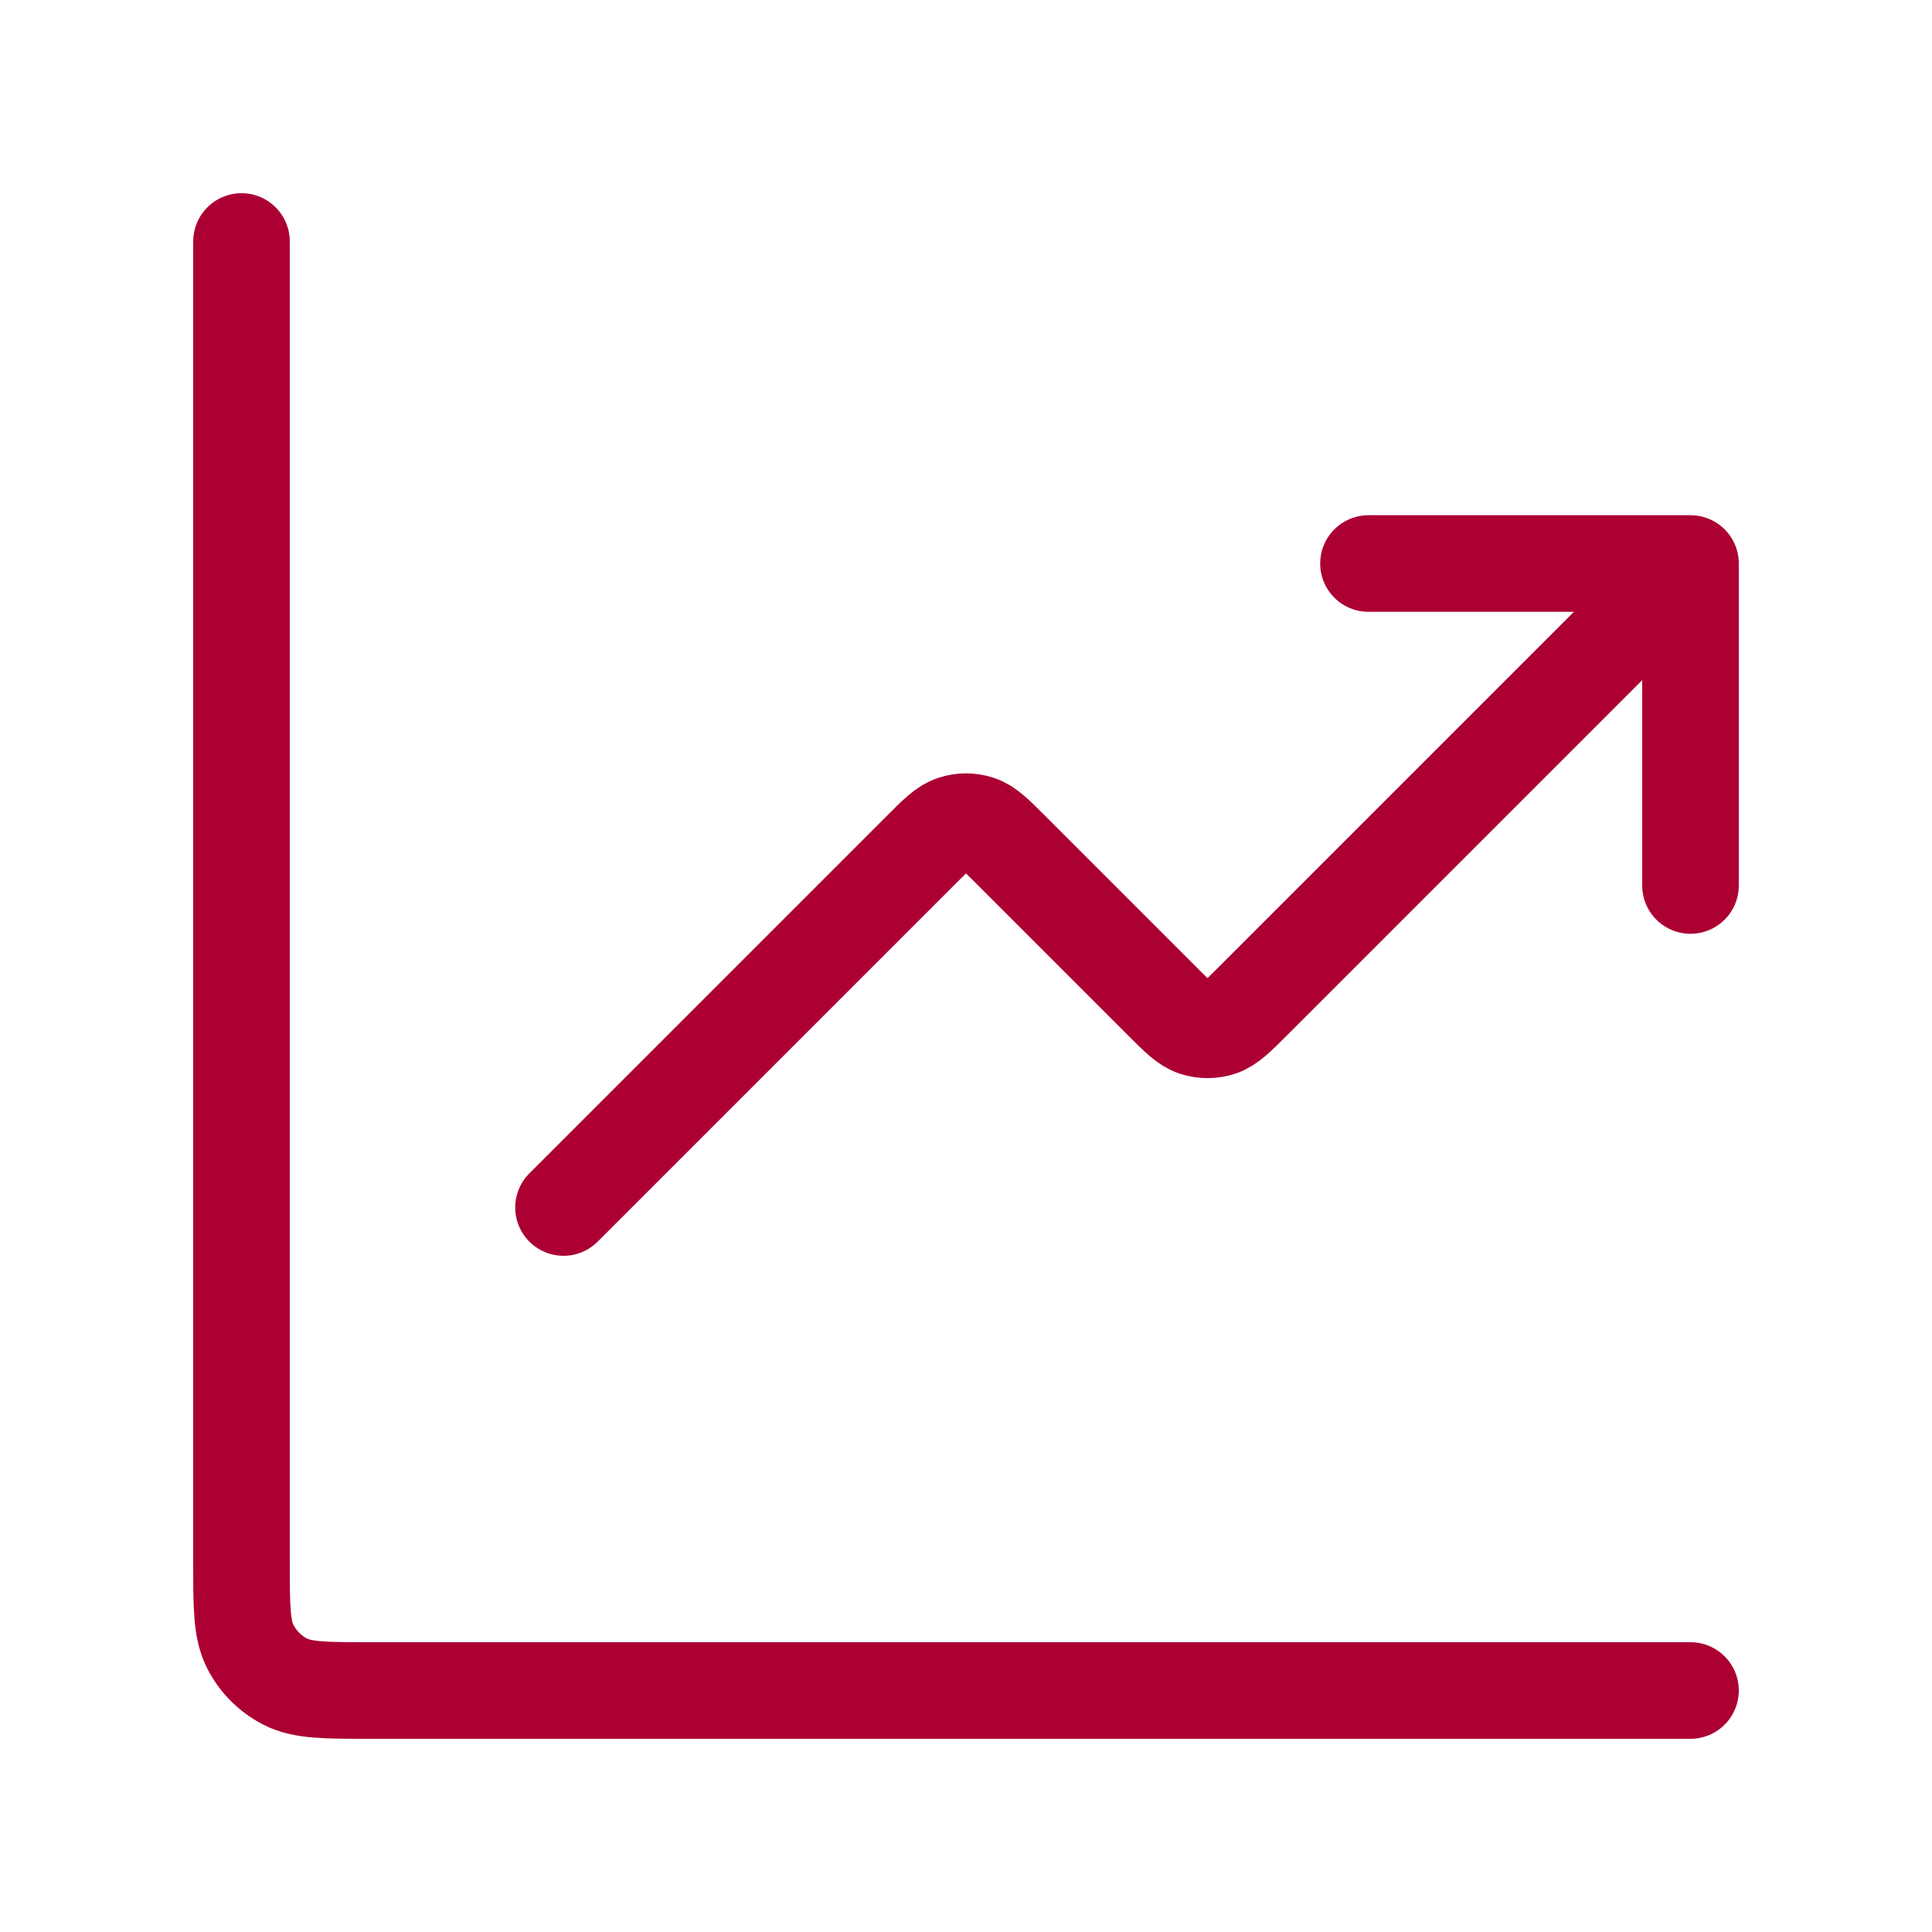 <svg width="40" height="40" viewBox="0 0 40 40" fill="none" xmlns="http://www.w3.org/2000/svg">
<path d="M35 35H7.667C6.733 35 6.267 35 5.91 34.818C5.596 34.659 5.341 34.404 5.182 34.09C5 33.733 5 33.267 5 32.333V5M35 11.667L25.943 20.724C25.613 21.054 25.448 21.219 25.258 21.281C25.09 21.335 24.91 21.335 24.742 21.281C24.552 21.219 24.387 21.054 24.057 20.724L20.943 17.61C20.613 17.279 20.448 17.114 20.258 17.053C20.09 16.998 19.91 16.998 19.742 17.053C19.552 17.114 19.387 17.279 19.057 17.61L11.667 25M35 11.667H28.333M35 11.667V18.333" stroke="#AC0033" stroke-width="2" stroke-linecap="round" stroke-linejoin="round"/>
</svg>
